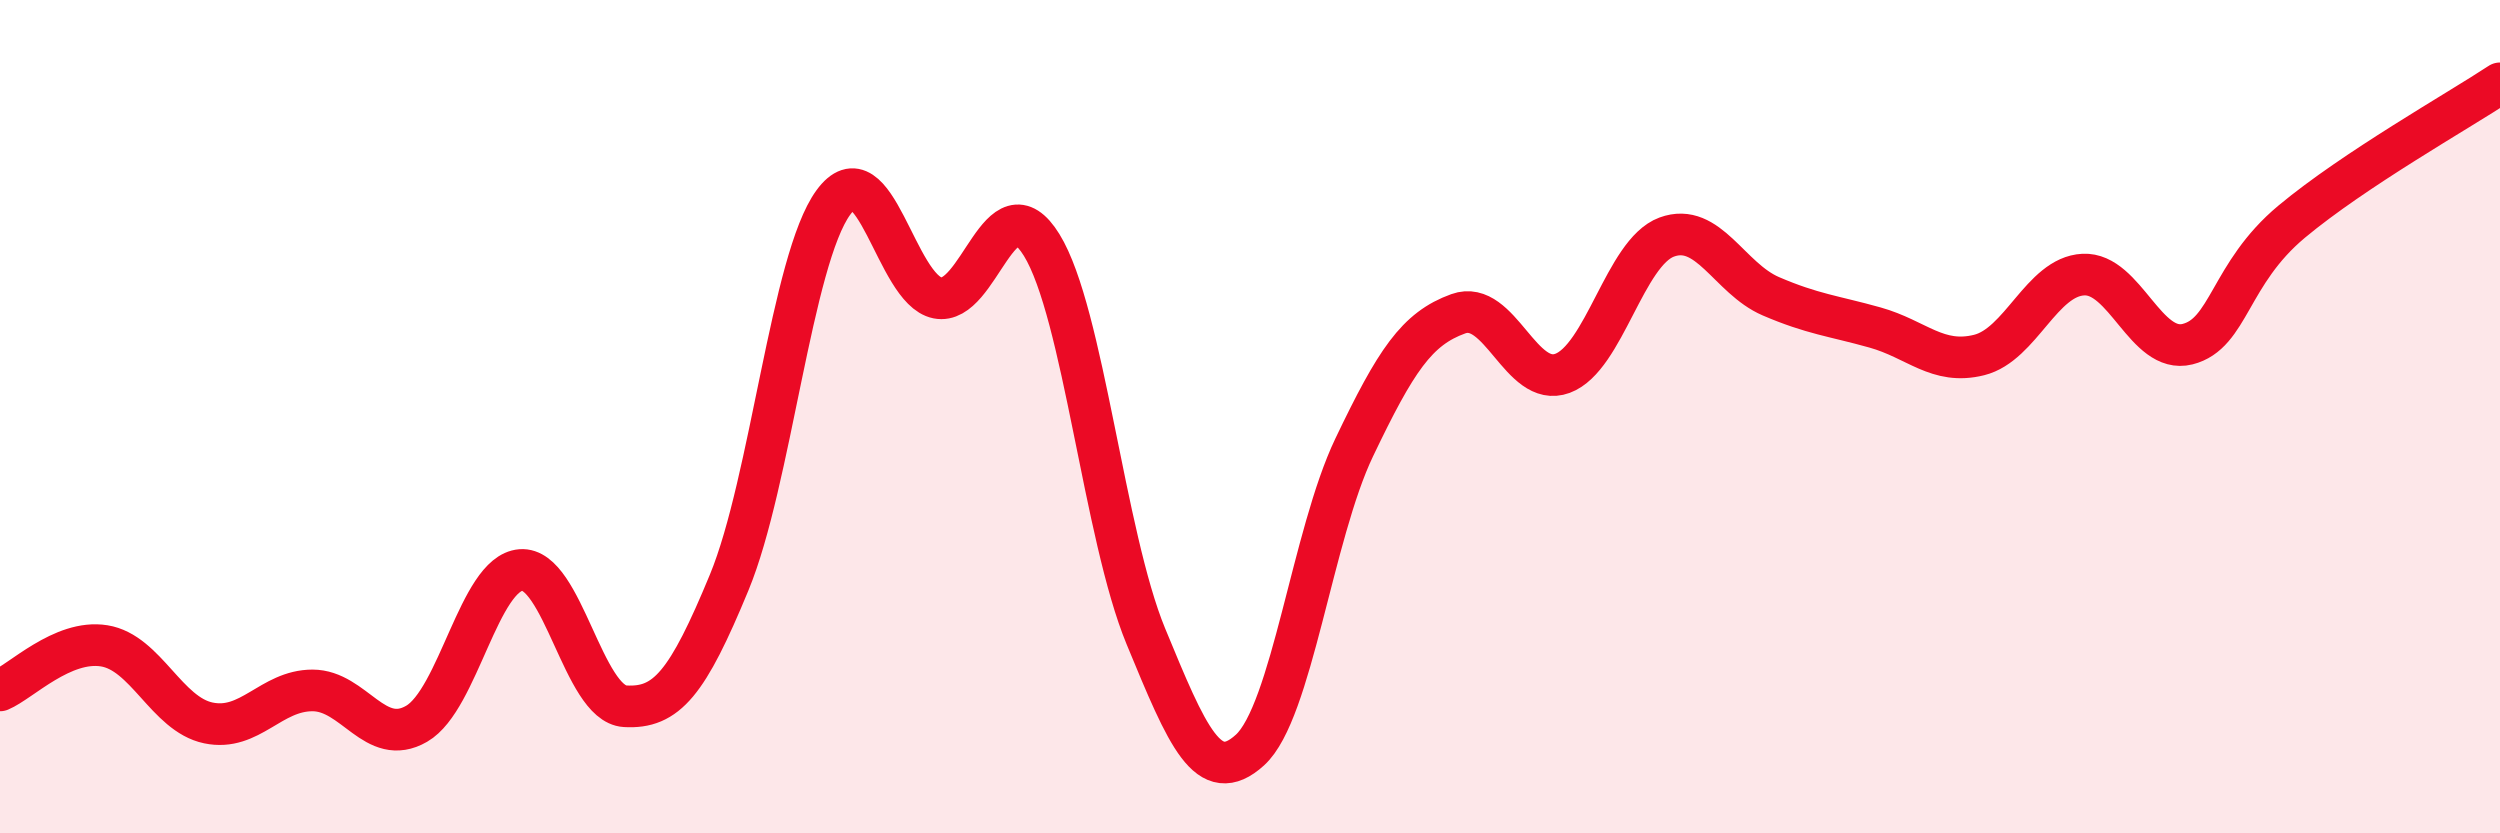 
    <svg width="60" height="20" viewBox="0 0 60 20" xmlns="http://www.w3.org/2000/svg">
      <path
        d="M 0,16.57 C 0.5,16.36 1.5,15.34 2.5,15.5 C 3.5,15.66 4,17.14 5,17.35 C 6,17.56 6.5,16.57 7.5,16.57 C 8.5,16.57 9,17.95 10,17.37 C 11,16.79 11.5,13.76 12.5,13.68 C 13.5,13.6 14,16.89 15,16.95 C 16,17.01 16.5,16.4 17.5,13.98 C 18.5,11.56 19,6.23 20,4.86 C 21,3.49 21.5,6.95 22.5,7.15 C 23.5,7.35 24,4.26 25,5.88 C 26,7.5 26.5,12.85 27.5,15.27 C 28.5,17.69 29,18.91 30,18 C 31,17.09 31.5,12.83 32.5,10.74 C 33.5,8.65 34,7.89 35,7.53 C 36,7.17 36.5,9.33 37.5,8.96 C 38.5,8.59 39,6.06 40,5.69 C 41,5.32 41.5,6.68 42.5,7.11 C 43.5,7.54 44,7.58 45,7.86 C 46,8.14 46.5,8.77 47.5,8.52 C 48.5,8.27 49,6.64 50,6.59 C 51,6.54 51.5,8.51 52.5,8.26 C 53.5,8.01 53.5,6.57 55,5.32 C 56.5,4.07 59,2.66 60,2L60 20L0 20Z"
        fill="#EB0A25"
        opacity="0.1"
        stroke-linecap="round"
        stroke-linejoin="round"
      />
      <path
        d="M 0,16.57 C 0.5,16.36 1.5,15.34 2.5,15.5 C 3.5,15.66 4,17.14 5,17.35 C 6,17.56 6.5,16.57 7.5,16.57 C 8.5,16.57 9,17.95 10,17.37 C 11,16.79 11.5,13.76 12.5,13.68 C 13.5,13.6 14,16.89 15,16.95 C 16,17.01 16.5,16.4 17.5,13.98 C 18.5,11.56 19,6.23 20,4.86 C 21,3.49 21.5,6.95 22.5,7.15 C 23.5,7.35 24,4.26 25,5.88 C 26,7.5 26.5,12.85 27.5,15.27 C 28.5,17.69 29,18.91 30,18 C 31,17.09 31.5,12.83 32.5,10.74 C 33.5,8.65 34,7.89 35,7.53 C 36,7.17 36.5,9.33 37.5,8.96 C 38.5,8.59 39,6.06 40,5.69 C 41,5.32 41.5,6.68 42.5,7.11 C 43.5,7.54 44,7.58 45,7.86 C 46,8.14 46.5,8.77 47.5,8.52 C 48.5,8.27 49,6.64 50,6.59 C 51,6.54 51.5,8.51 52.5,8.26 C 53.5,8.01 53.5,6.57 55,5.32 C 56.5,4.07 59,2.66 60,2"
        stroke="#EB0A25"
        stroke-width="1"
        fill="none"
        stroke-linecap="round"
        stroke-linejoin="round"
      />
    </svg>
  